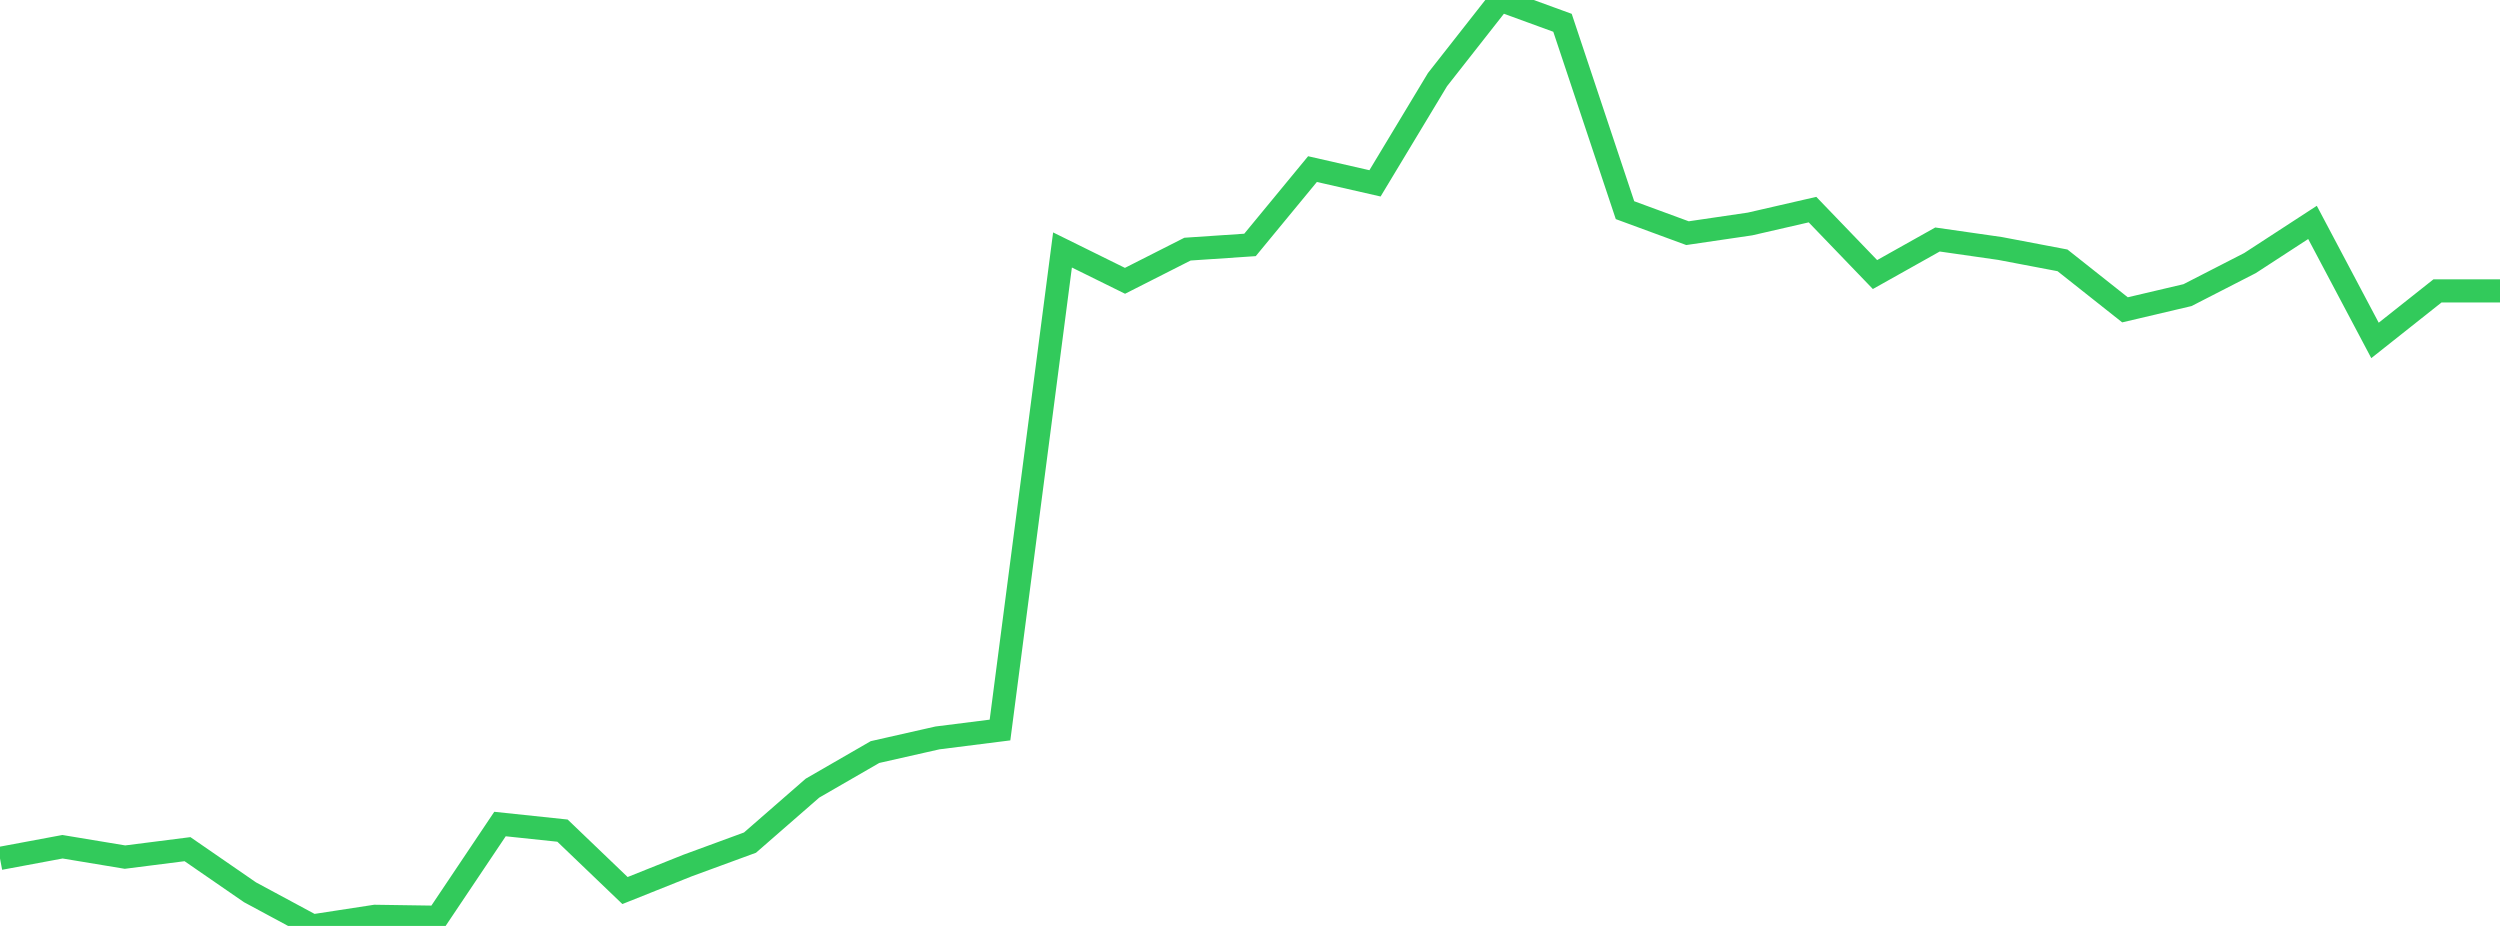 <?xml version="1.0" standalone="no"?>
<!DOCTYPE svg PUBLIC "-//W3C//DTD SVG 1.1//EN" "http://www.w3.org/Graphics/SVG/1.1/DTD/svg11.dtd">

<svg width="135" height="50" viewBox="0 0 135 50" preserveAspectRatio="none" 
  xmlns="http://www.w3.org/2000/svg"
  xmlns:xlink="http://www.w3.org/1999/xlink">


<polyline points="0.0, 46.354 3.375, 45.724 6.75, 46.284 10.125, 45.855 13.5, 48.183 16.875, 50.0 20.25, 49.482 23.625, 49.532 27.0, 44.498 30.375, 44.854 33.75, 48.089 37.125, 46.74 40.5, 45.501 43.875, 42.559 47.25, 40.611 50.625, 39.847 54.0, 39.421 57.375, 13.498 60.75, 15.164 64.125, 13.453 67.5, 13.226 70.875, 9.131 74.25, 9.901 77.625, 4.299 81.0, 0.0 84.375, 1.231 87.75, 11.349 91.125, 12.591 94.5, 12.095 97.875, 11.319 101.25, 14.826 104.625, 12.933 108.0, 13.417 111.375, 14.059 114.75, 16.731 118.125, 15.937 121.5, 14.206 124.875, 12.01 128.25, 18.383 131.625, 15.708 135.0, 15.708" fill="none" stroke="#32ca5b" stroke-width="1.25"/>

</svg>